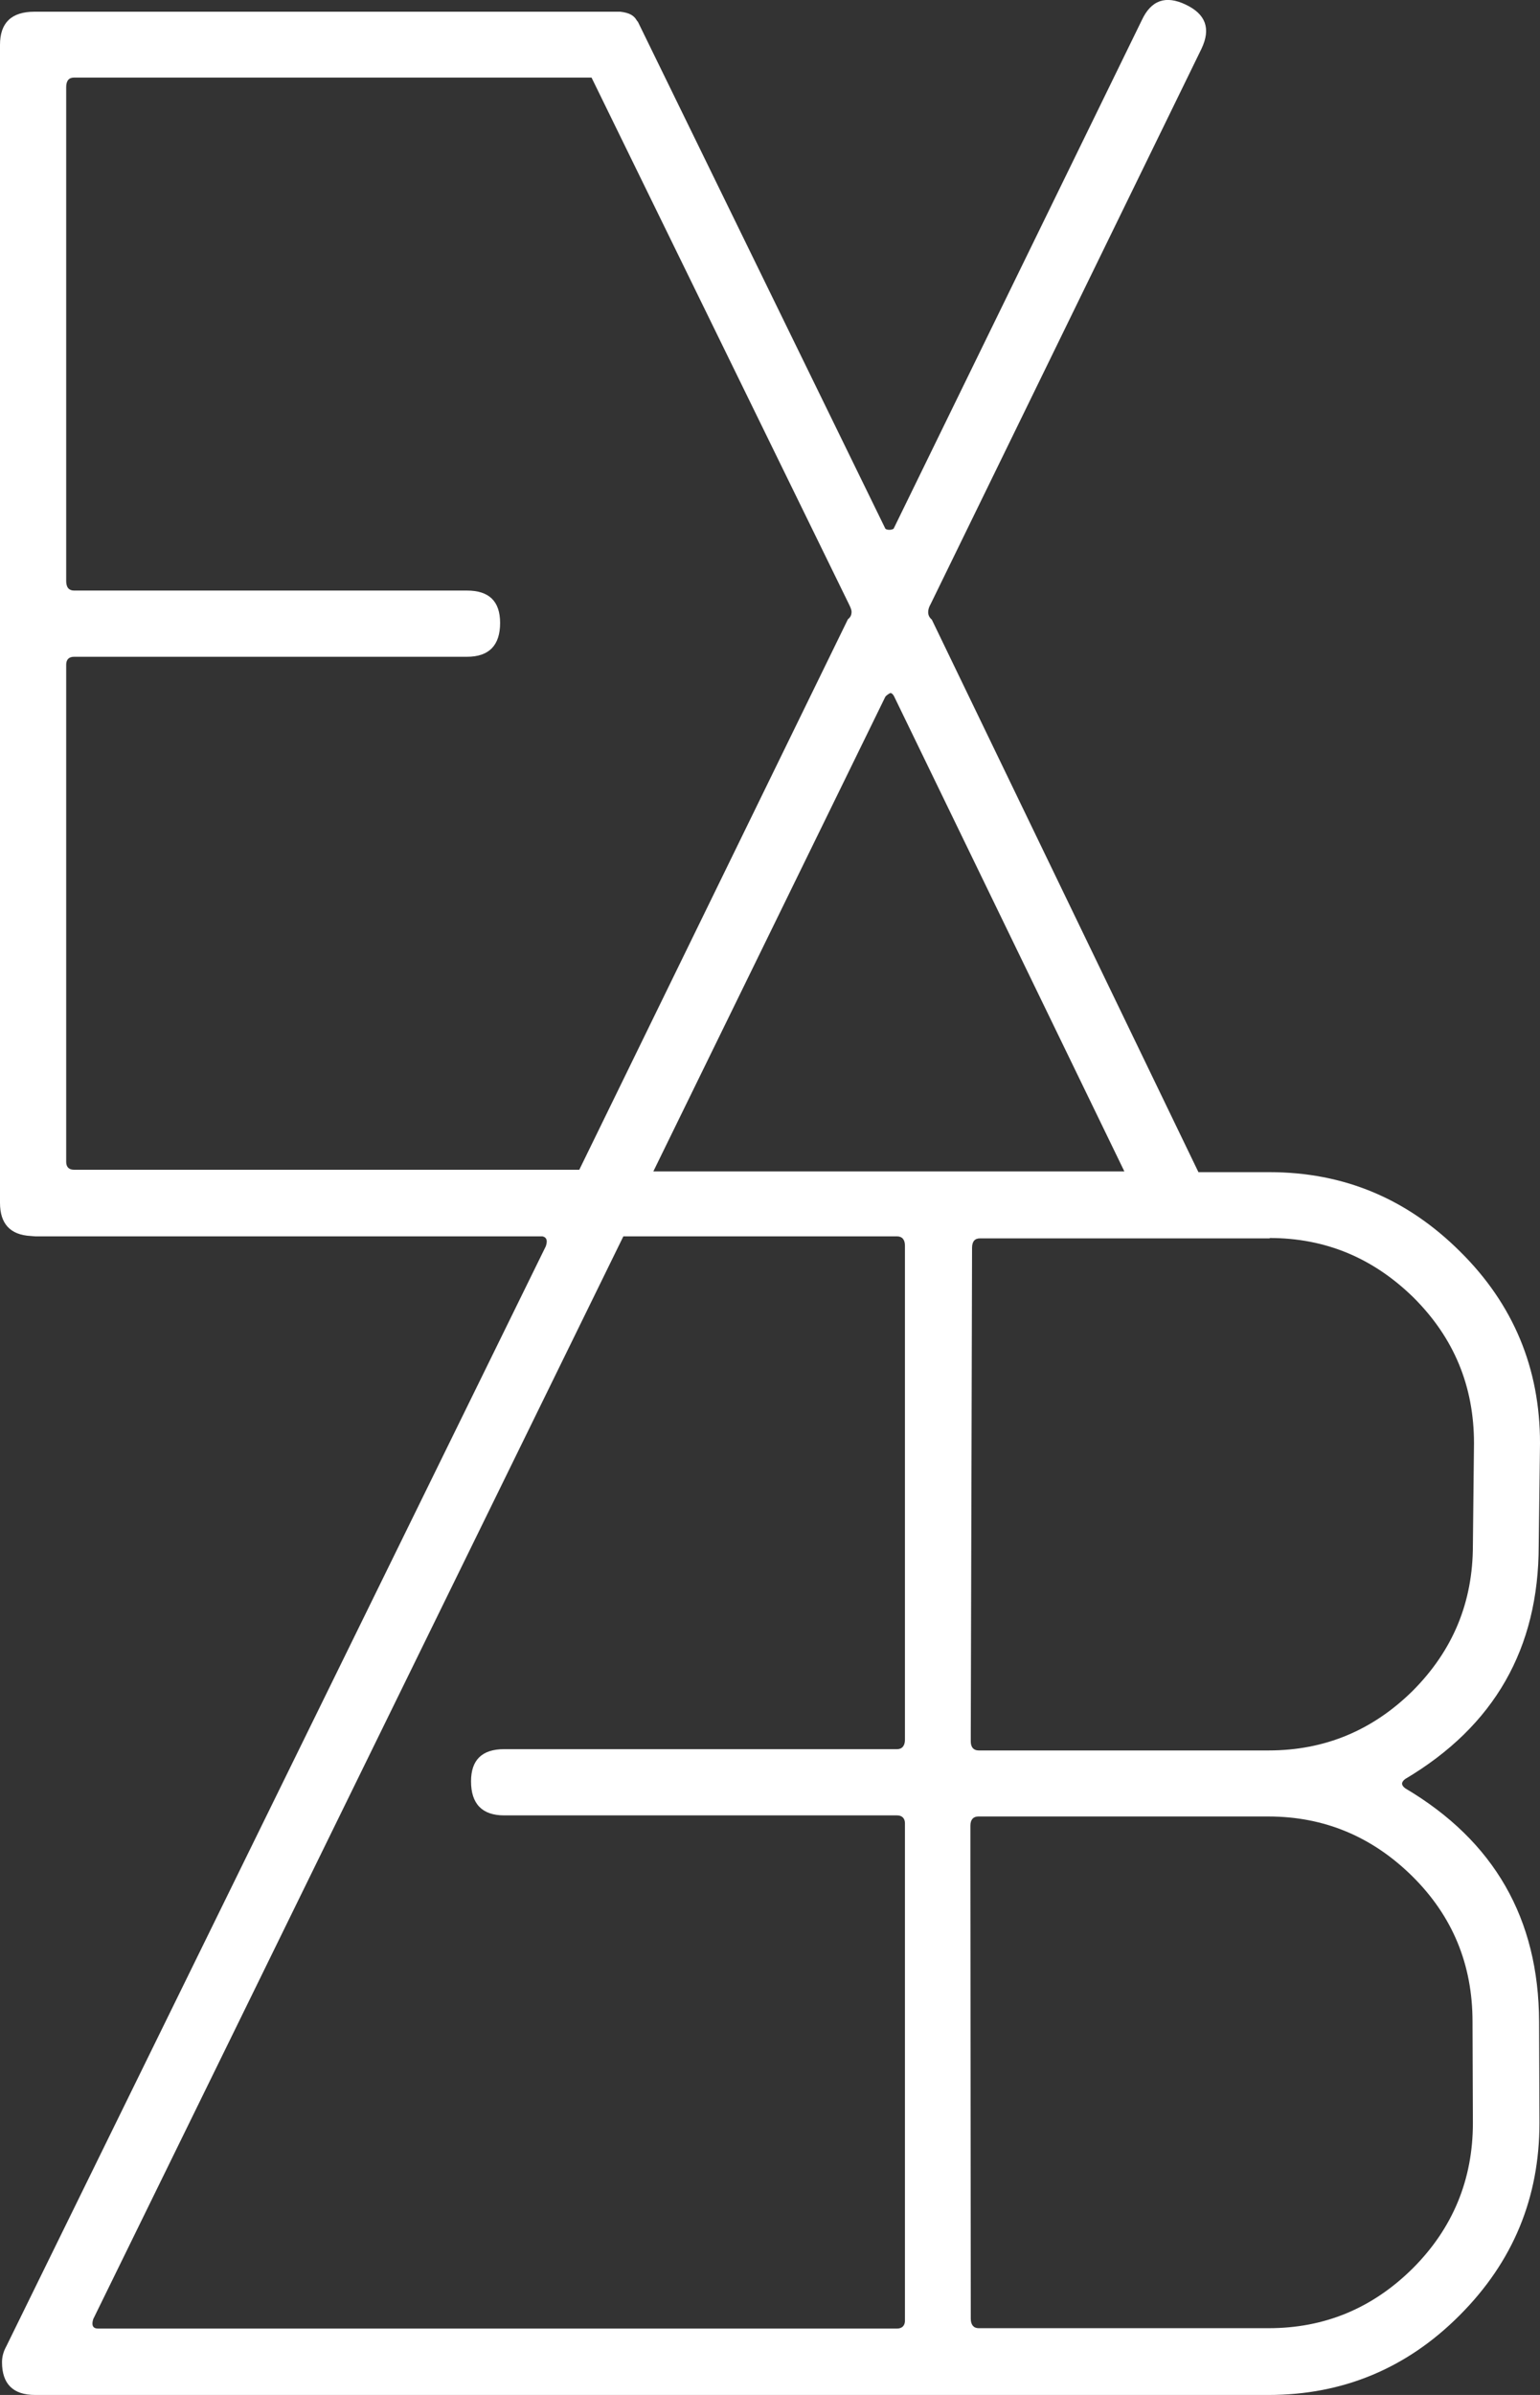 <?xml version="1.0" encoding="utf-8"?>
<!-- Generator: Adobe Illustrator 16.0.0, SVG Export Plug-In . SVG Version: 6.00 Build 0)  -->
<!DOCTYPE svg PUBLIC "-//W3C//DTD SVG 1.1//EN" "http://www.w3.org/Graphics/SVG/1.1/DTD/svg11.dtd">
<svg version="1.1" id="logo" xmlns="http://www.w3.org/2000/svg" xmlns:xlink="http://www.w3.org/1999/xlink" x="0px" y="0px"
	 width="8.422px" height="13.091px" viewBox="0 0 8.422 13.091" enable-background="new 0 0 8.422 13.091" xml:space="preserve">
<rect x="0" y="0" width="8.422" height="13.091" fill="#333333" stroke="none"/>
<path fill="#FFFFFF" d="M7.685,9.775c-0.023-0.017-0.023-0.034,0-0.051c0.487-0.289,0.73-0.713,0.73-1.277l0.007-0.559
	c0-0.408-0.145-0.758-0.436-1.046C7.695,6.552,7.349,6.407,6.941,6.407H6.554l-1.458-3.02c-0.013-0.011-0.02-0.024-0.02-0.041
	c0-0.013,0.004-0.028,0.014-0.045l1.481-3.035c0.052-0.11,0.023-0.189-0.087-0.241c-0.109-0.052-0.189-0.024-0.24,0.086L4.887,2.89
	C4.881,2.894,4.871,2.896,4.865,2.896c-0.011,0-0.018-0.002-0.023-0.006L3.489,0.12c0,0,0-0.002-0.002-0.002L3.482,0.111l0,0
	c-0.015-0.026-0.039-0.041-0.09-0.047H3.364c-0.007,0-0.015,0-0.021,0H0.189C0.062,0.064,0,0.125,0,0.245v6.33
	C0,6.689,0.056,6.75,0.168,6.756c0.008,0,0.017,0.002,0.026,0.002h2.177c0.006,0,0.015,0,0.021,0h0.575
	C2.989,6.763,2.996,6.78,2.985,6.812l-2.951,6.014c-0.015,0.027-0.023,0.056-0.023,0.086c0,0.118,0.06,0.179,0.181,0.179h2.178
	c0.006,0,0.015,0,0.023,0h2.727c0.002,0,0.004,0,0.004,0c0.003,0,0.003,0,0.005,0h1.808c0.406,0,0.756-0.145,1.045-0.435
	c0.293-0.293,0.437-0.643,0.437-1.052l-0.002-0.554C8.415,10.488,8.172,10.063,7.685,9.775z M6.943,6.767
	c0.307,0,0.568,0.11,0.789,0.327c0.219,0.219,0.329,0.482,0.329,0.795L8.055,8.447c0,0.311-0.109,0.574-0.329,0.795
	c-0.22,0.217-0.482,0.326-0.788,0.326H5.352c-0.027,0-0.043-0.017-0.043-0.049V9.468l0.007-2.647c0-0.035,0.015-0.052,0.043-0.052
	h1.585V6.767z M4.869,3.788c0.007,0,0.014,0.006,0.02,0.017l1.26,2.598H3.573l1.269-2.595C4.848,3.801,4.857,3.794,4.869,3.788z
	 M0.362,3.633c0-0.028,0.015-0.043,0.043-0.043h2.149c0.121,0,0.181-0.063,0.181-0.185c0-0.119-0.061-0.177-0.181-0.177H0.405
	c-0.028,0-0.043-0.017-0.043-0.052V0.476c0-0.035,0.015-0.052,0.043-0.052h2.83l1.406,2.875c0.01,0.02,0.016,0.034,0.016,0.045
	c0,0.018-0.006,0.03-0.02,0.041L3.168,6.394H2.933c-0.004,0-0.011,0-0.015,0H0.405c-0.028,0-0.043-0.015-0.043-0.043V3.633z
	 M4.949,9.509c0,0.034-0.016,0.052-0.043,0.052H2.757c-0.121,0-0.181,0.059-0.181,0.176c0,0.123,0.061,0.186,0.181,0.186h2.149
	c0.027,0,0.043,0.016,0.043,0.043v2.719c0,0.027-0.016,0.043-0.043,0.043H3.317c-0.007,0-0.011,0-0.018,0H0.536
	c-0.028,0-0.037-0.018-0.026-0.052l2.899-5.918h1.497c0.027,0,0.043,0.017,0.043,0.051V9.509z M7.726,12.399
	c-0.22,0.218-0.482,0.327-0.788,0.327H5.352c-0.027,0-0.043-0.018-0.043-0.052l-0.002-2.489V9.979c0-0.033,0.016-0.05,0.043-0.05
	h1.586c0.306,0,0.568,0.11,0.788,0.327c0.22,0.218,0.329,0.482,0.329,0.795l0.002,0.554C8.055,11.914,7.945,12.18,7.726,12.399z"/>
</svg>
